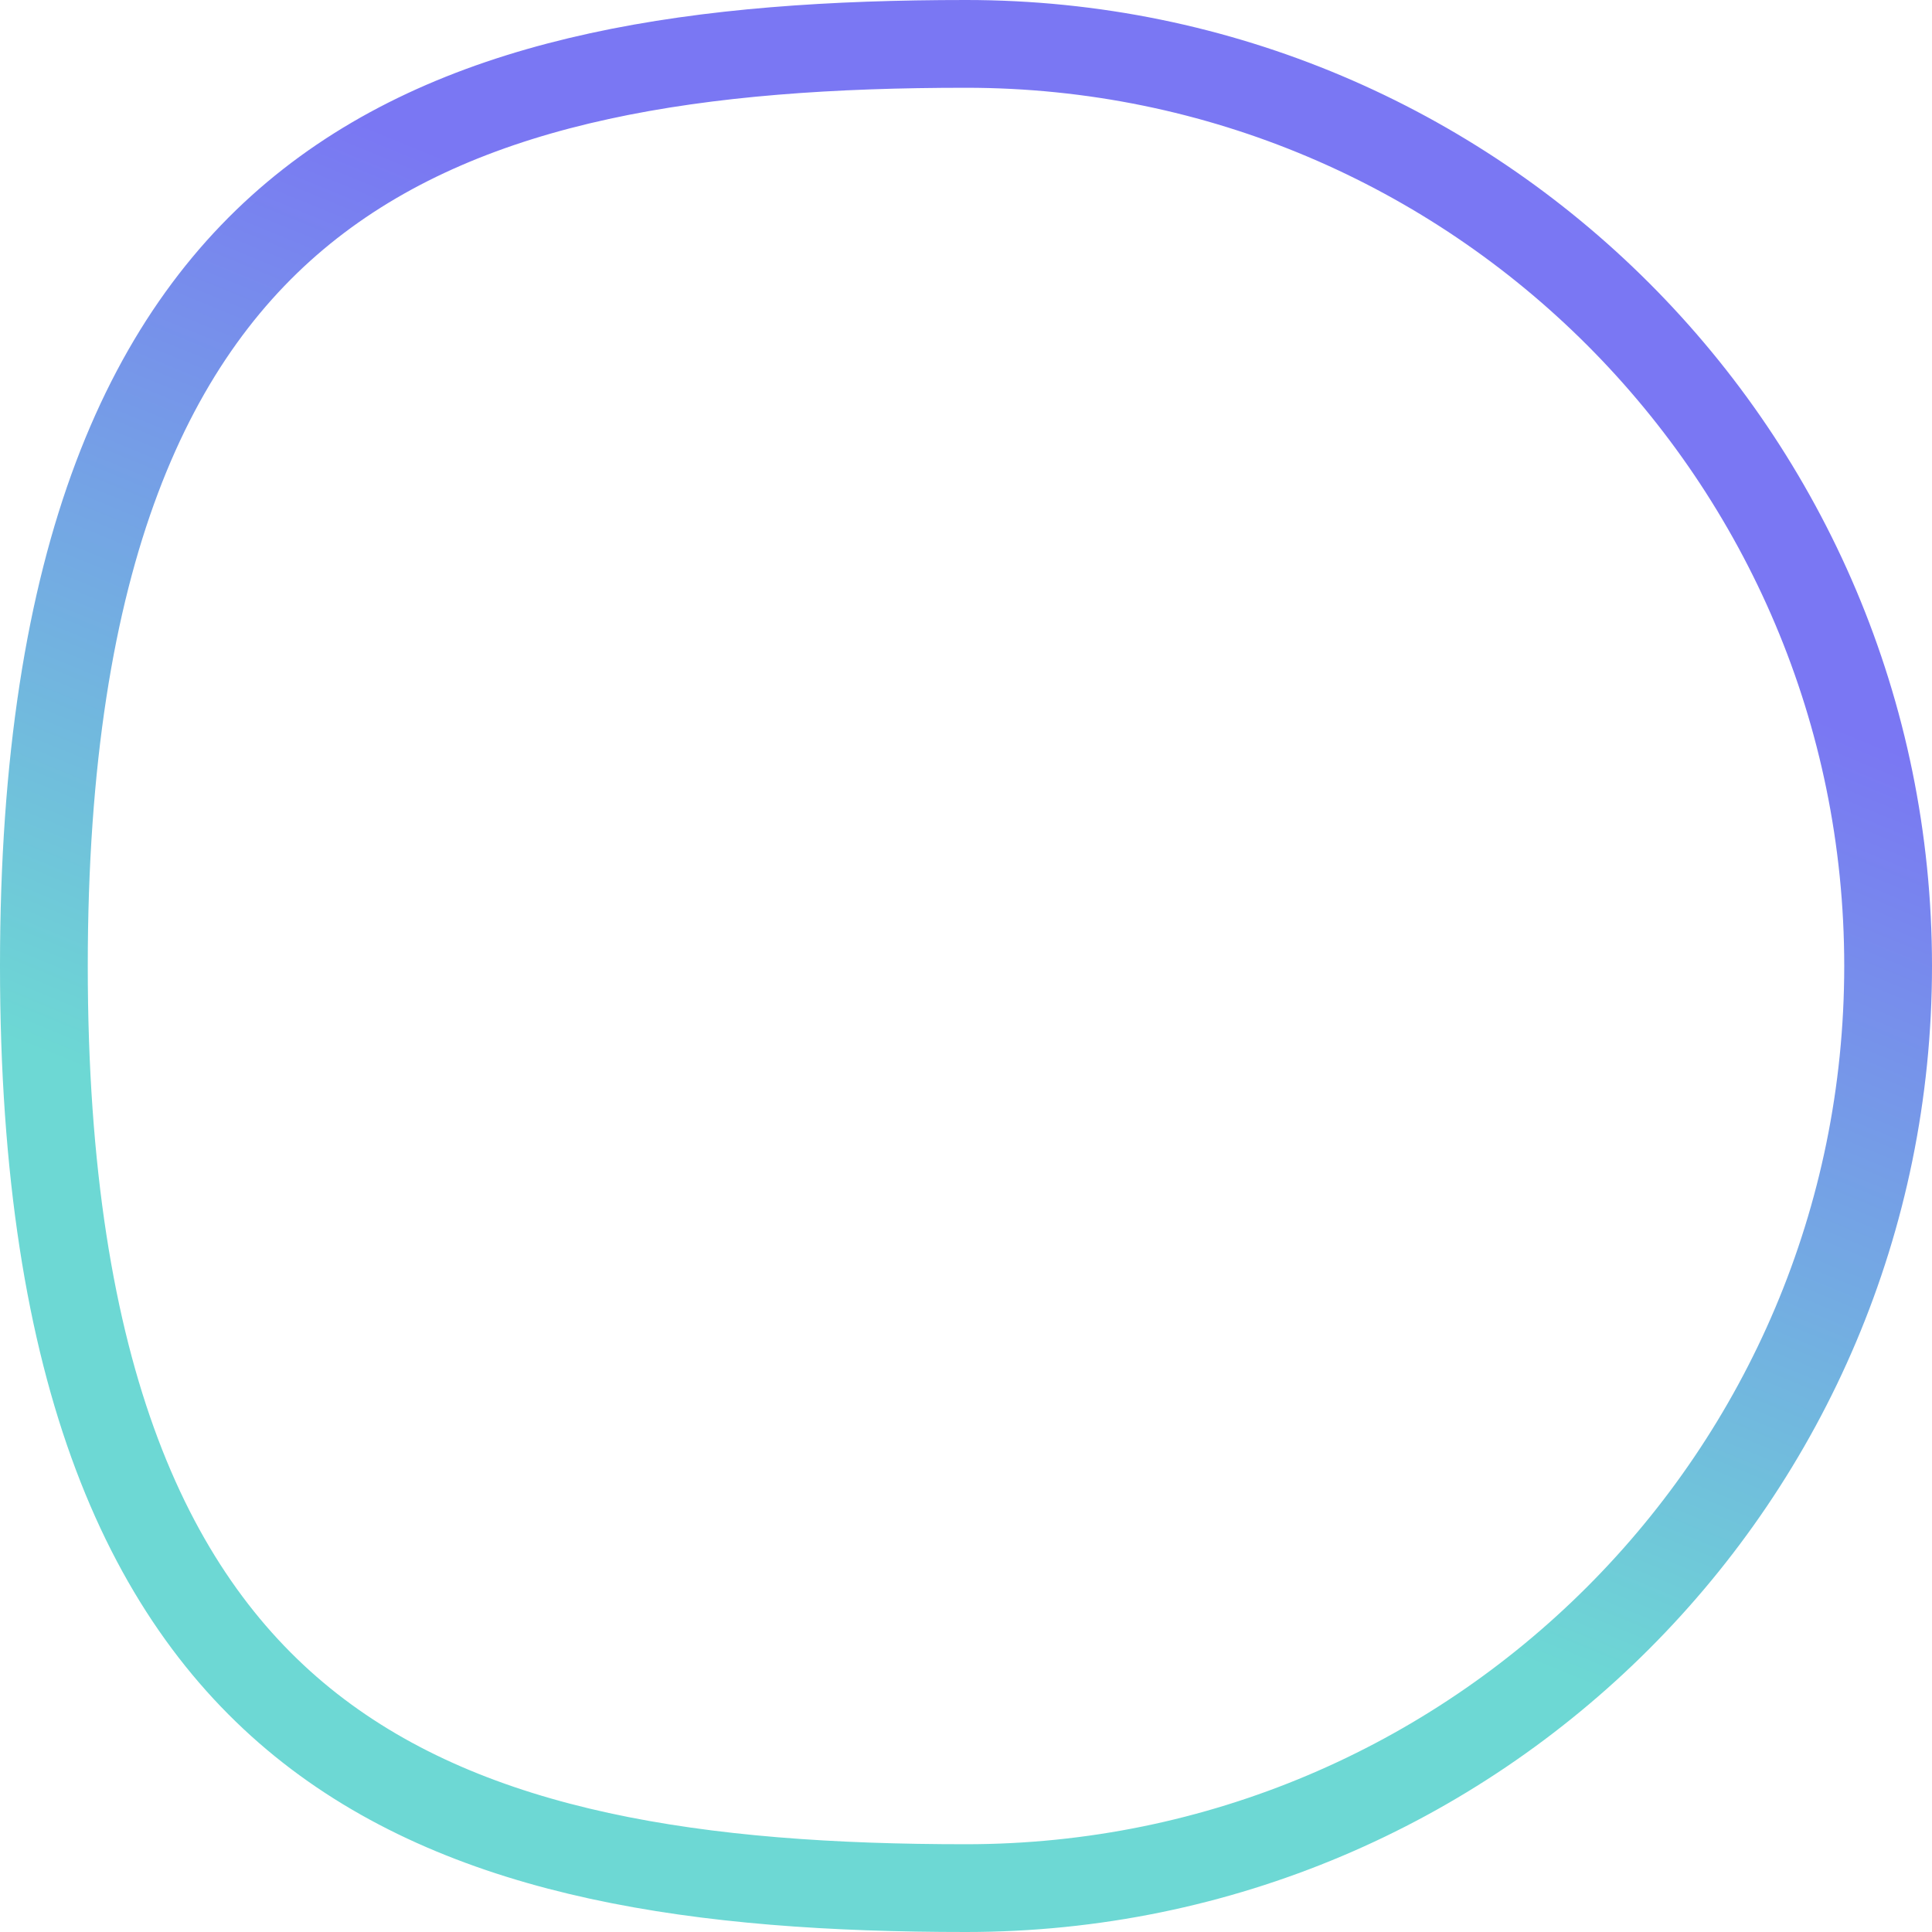 <svg width="161" height="161" viewBox="0 0 161 161" fill="none" xmlns="http://www.w3.org/2000/svg">
<path d="M157.343 80.5C157.343 122.939 122.939 157.343 80.5 157.343C58.38 157.343 39.362 154.614 25.833 144.018C12.509 133.583 3.657 114.791 3.657 80.5C3.657 46.209 12.509 27.417 25.833 16.982C39.362 6.386 58.38 3.657 80.5 3.657C122.939 3.657 157.343 38.061 157.343 80.5Z" stroke="url(#paint0_linear_2070_270)" stroke-width="7.314"/>
<defs>
<linearGradient id="paint0_linear_2070_270" x1="15.406" y1="92.714" x2="46.496" y2="16.794" gradientUnits="userSpaceOnUse">
<stop stop-color="#6DD8D4">
 <animate attributeName="stop-color" values="#6DD8D4; #FFADC7; #AB83FF; #7A77F3; #7A77F3; #AB83FF; #FFADC7; #6DD8D4;" dur="6s" repeatCount="indefinite"></animate>
</stop>
<stop offset="1" stop-color="#7A77F3">
	 <animate attributeName="stop-color" values="#7A77F3; #FFBE9F; #3458FD; #6DD8D4; #6DD8D4; #3458FD; #FFBE9F; #7A77F3;" dur="6s" repeatCount="indefinite"></animate>
</stop>
</linearGradient>
</defs>
</svg>
